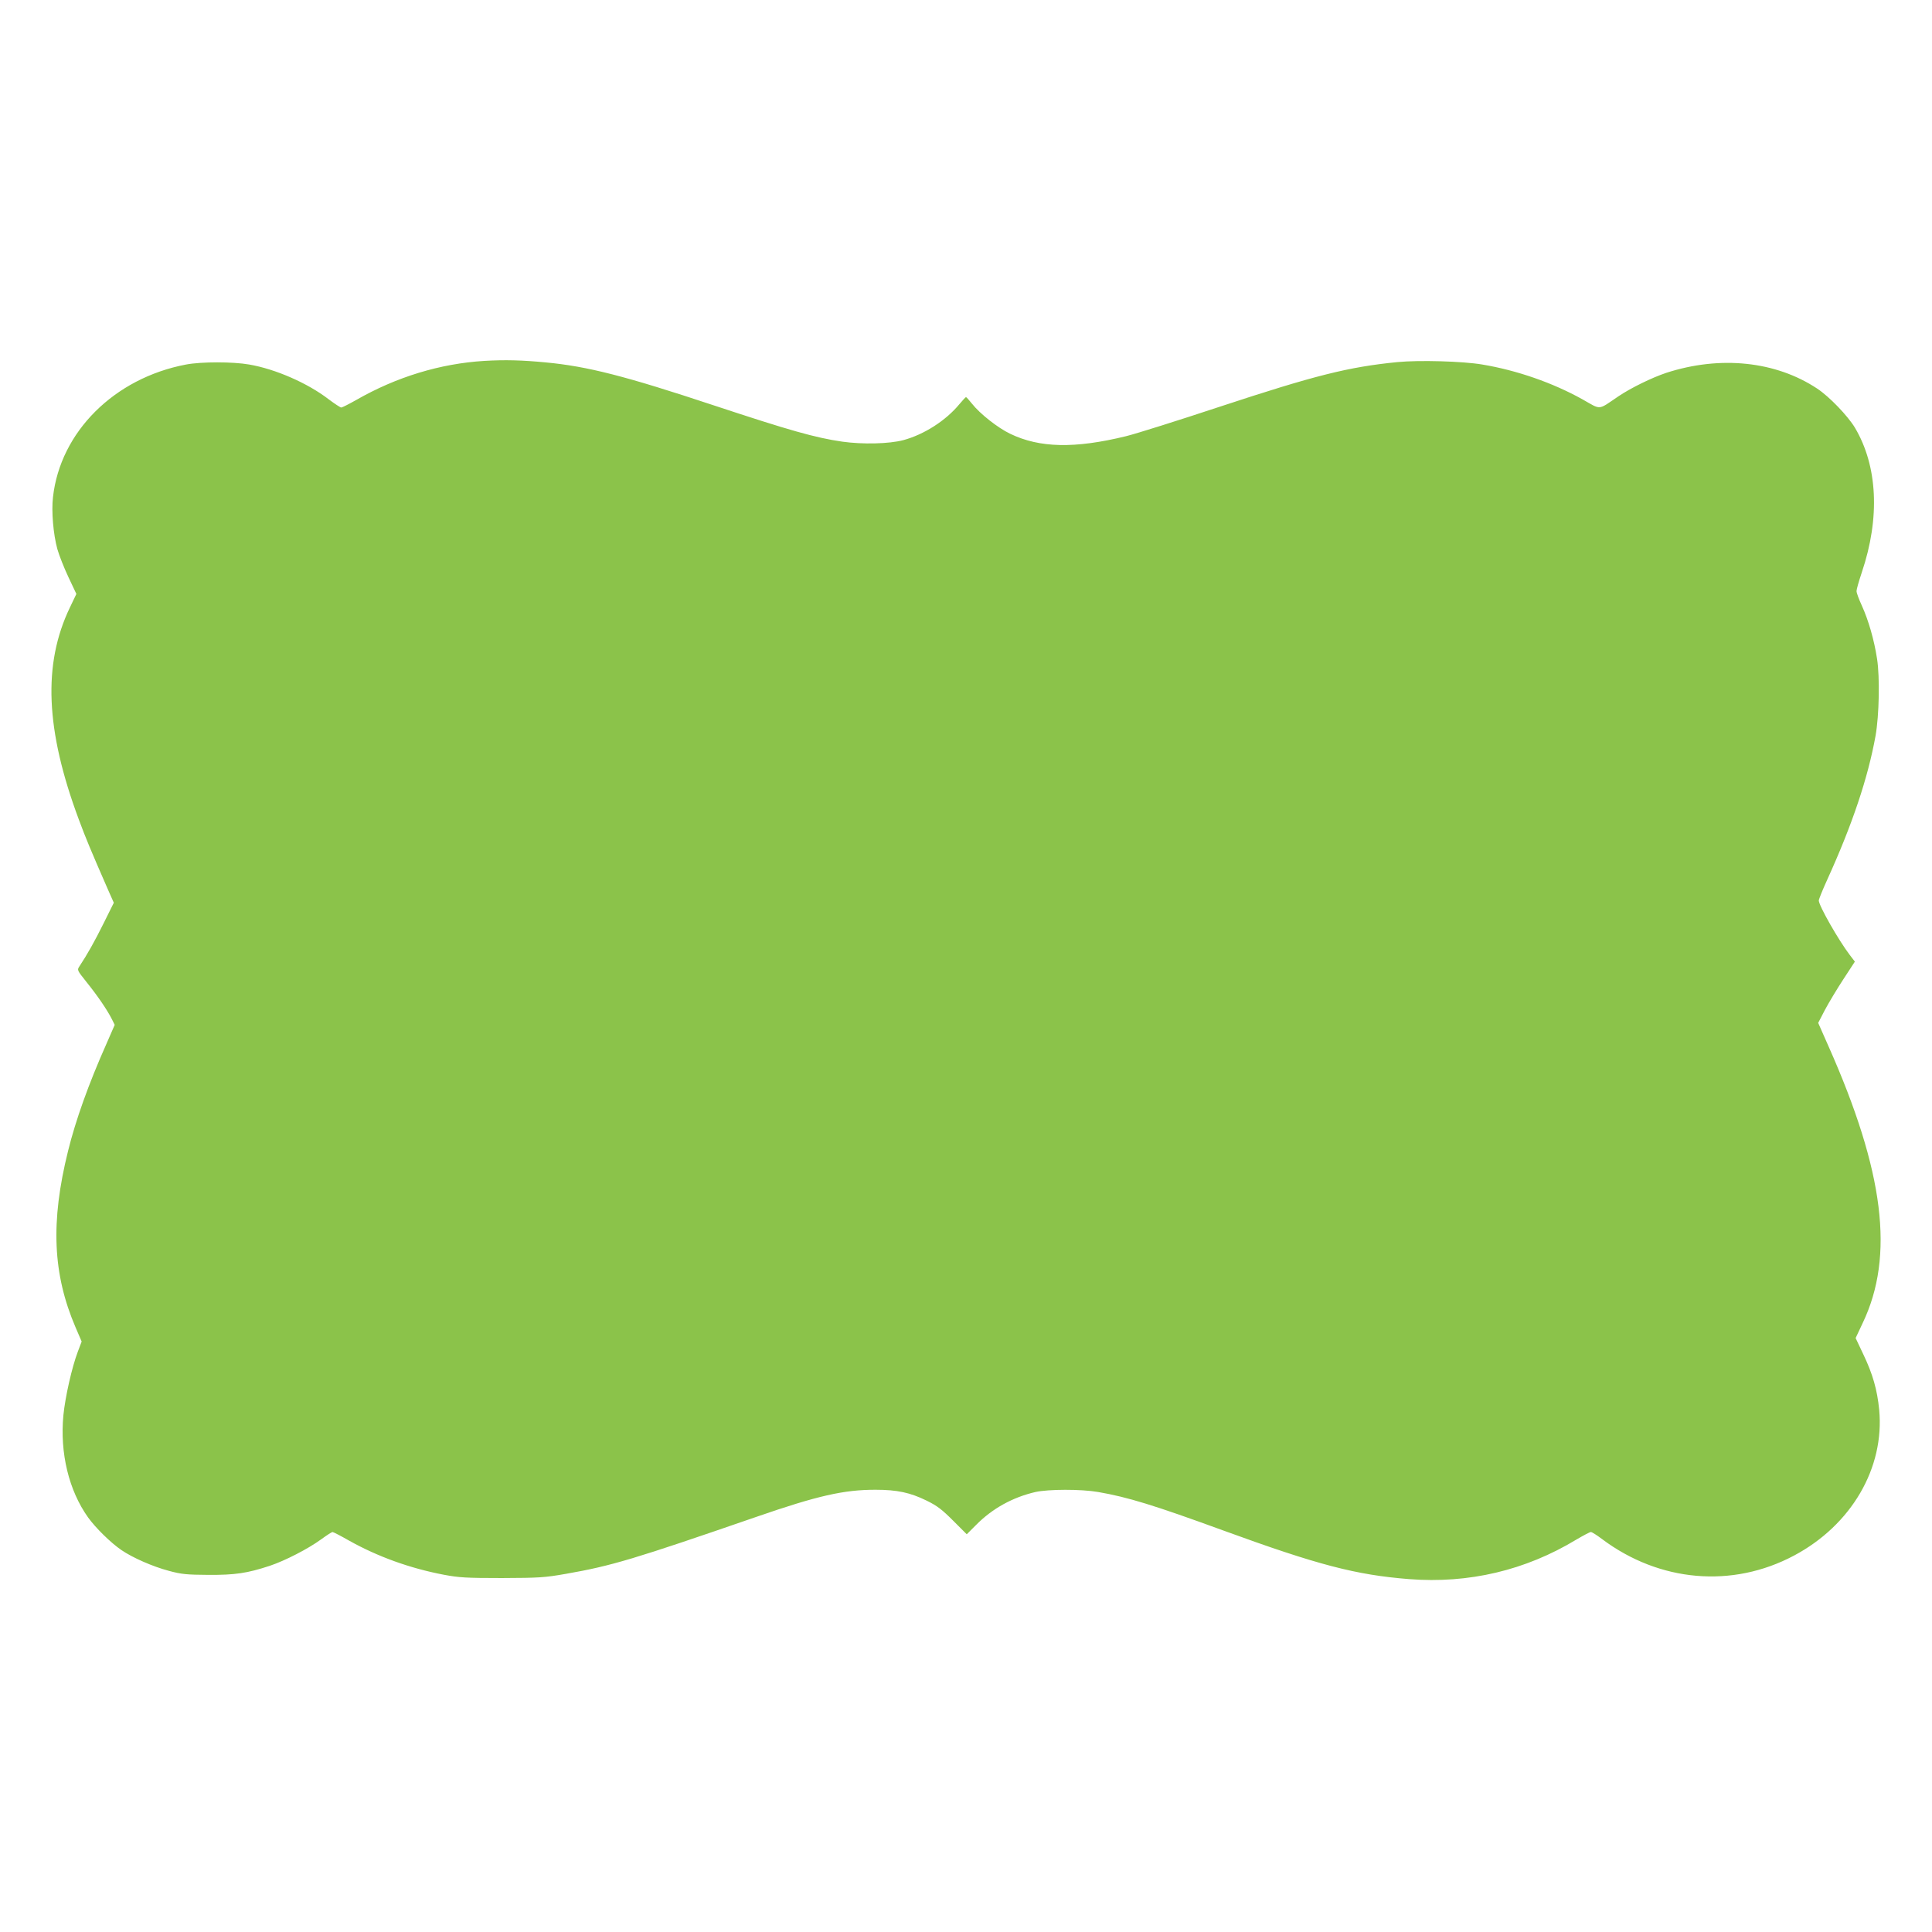 <?xml version="1.0" standalone="no"?>
<!DOCTYPE svg PUBLIC "-//W3C//DTD SVG 20010904//EN"
 "http://www.w3.org/TR/2001/REC-SVG-20010904/DTD/svg10.dtd">
<svg version="1.0" xmlns="http://www.w3.org/2000/svg"
 width="1280pt" height="1280pt" viewBox="0 0 1280 1280"
 preserveAspectRatio="xMidYMid meet">
<g transform="translate(0,1280) scale(0.1,-0.1)"
fill="#8bc34a" stroke="none">
<path d="M3209 10409 c-293 -18 -582 -106 -849 -259 -48 -27 -93 -50 -99 -50
-6 0 -44 25 -84 55 -139 107 -352 200 -526 230 -109 19 -317 19 -418 0 -476
-90 -834 -447 -882 -879 -11 -93 2 -246 29 -344 12 -42 45 -126 74 -187 l52
-110 -43 -90 c-180 -375 -162 -811 59 -1404 46 -124 78 -201 193 -464 l39 -88
-67 -135 c-60 -121 -109 -208 -160 -285 -17 -26 -17 -26 46 -105 74 -92 135
-182 166 -242 l21 -42 -55 -126 c-118 -265 -204 -506 -254 -709 -117 -471
-102 -816 50 -1170 l40 -93 -25 -66 c-40 -105 -84 -302 -96 -422 -24 -251 36
-499 164 -678 49 -68 149 -167 221 -216 73 -50 207 -109 313 -137 84 -23 119
-26 262 -27 178 -1 258 11 407 60 102 34 255 113 340 175 37 27 71 49 76 49 5
0 54 -25 108 -56 191 -107 404 -184 629 -227 101 -19 148 -22 385 -22 249 1
282 3 425 28 303 53 449 97 1260 377 407 141 581 180 790 180 145 0 231 -19
339 -72 70 -34 103 -60 176 -133 l90 -90 63 63 c107 108 241 182 392 217 86
19 301 20 416 0 196 -34 369 -87 829 -255 628 -229 878 -294 1230 -322 396
-31 772 58 1109 262 46 27 89 50 96 50 7 0 40 -21 73 -46 381 -286 864 -328
1273 -110 380 202 601 581 564 967 -13 132 -43 236 -104 364 l-52 110 47 100
c212 444 142 1003 -227 1834 l-68 154 44 85 c25 47 80 139 122 203 l77 118
-33 43 c-76 100 -206 328 -206 362 0 8 25 70 56 138 167 367 270 676 320 953
24 136 29 388 10 510 -19 125 -57 256 -101 353 -19 41 -35 84 -35 96 0 12 16
67 35 124 122 362 105 705 -46 959 -48 79 -169 205 -249 258 -274 182 -642
221 -1000 105 -96 -32 -235 -100 -318 -156 -139 -94 -111 -91 -239 -19 -196
109 -434 192 -663 230 -130 22 -418 30 -562 16 -324 -32 -547 -88 -1178 -296
-272 -90 -551 -178 -620 -195 -340 -83 -572 -78 -767 16 -82 39 -201 133 -253
199 -19 24 -37 44 -40 44 -3 0 -22 -21 -44 -47 -90 -109 -234 -201 -371 -238
-94 -25 -271 -29 -405 -10 -179 26 -348 74 -850 240 -585 194 -837 259 -1115
285 -156 15 -269 18 -406 10z"/>
</g>
</svg>
